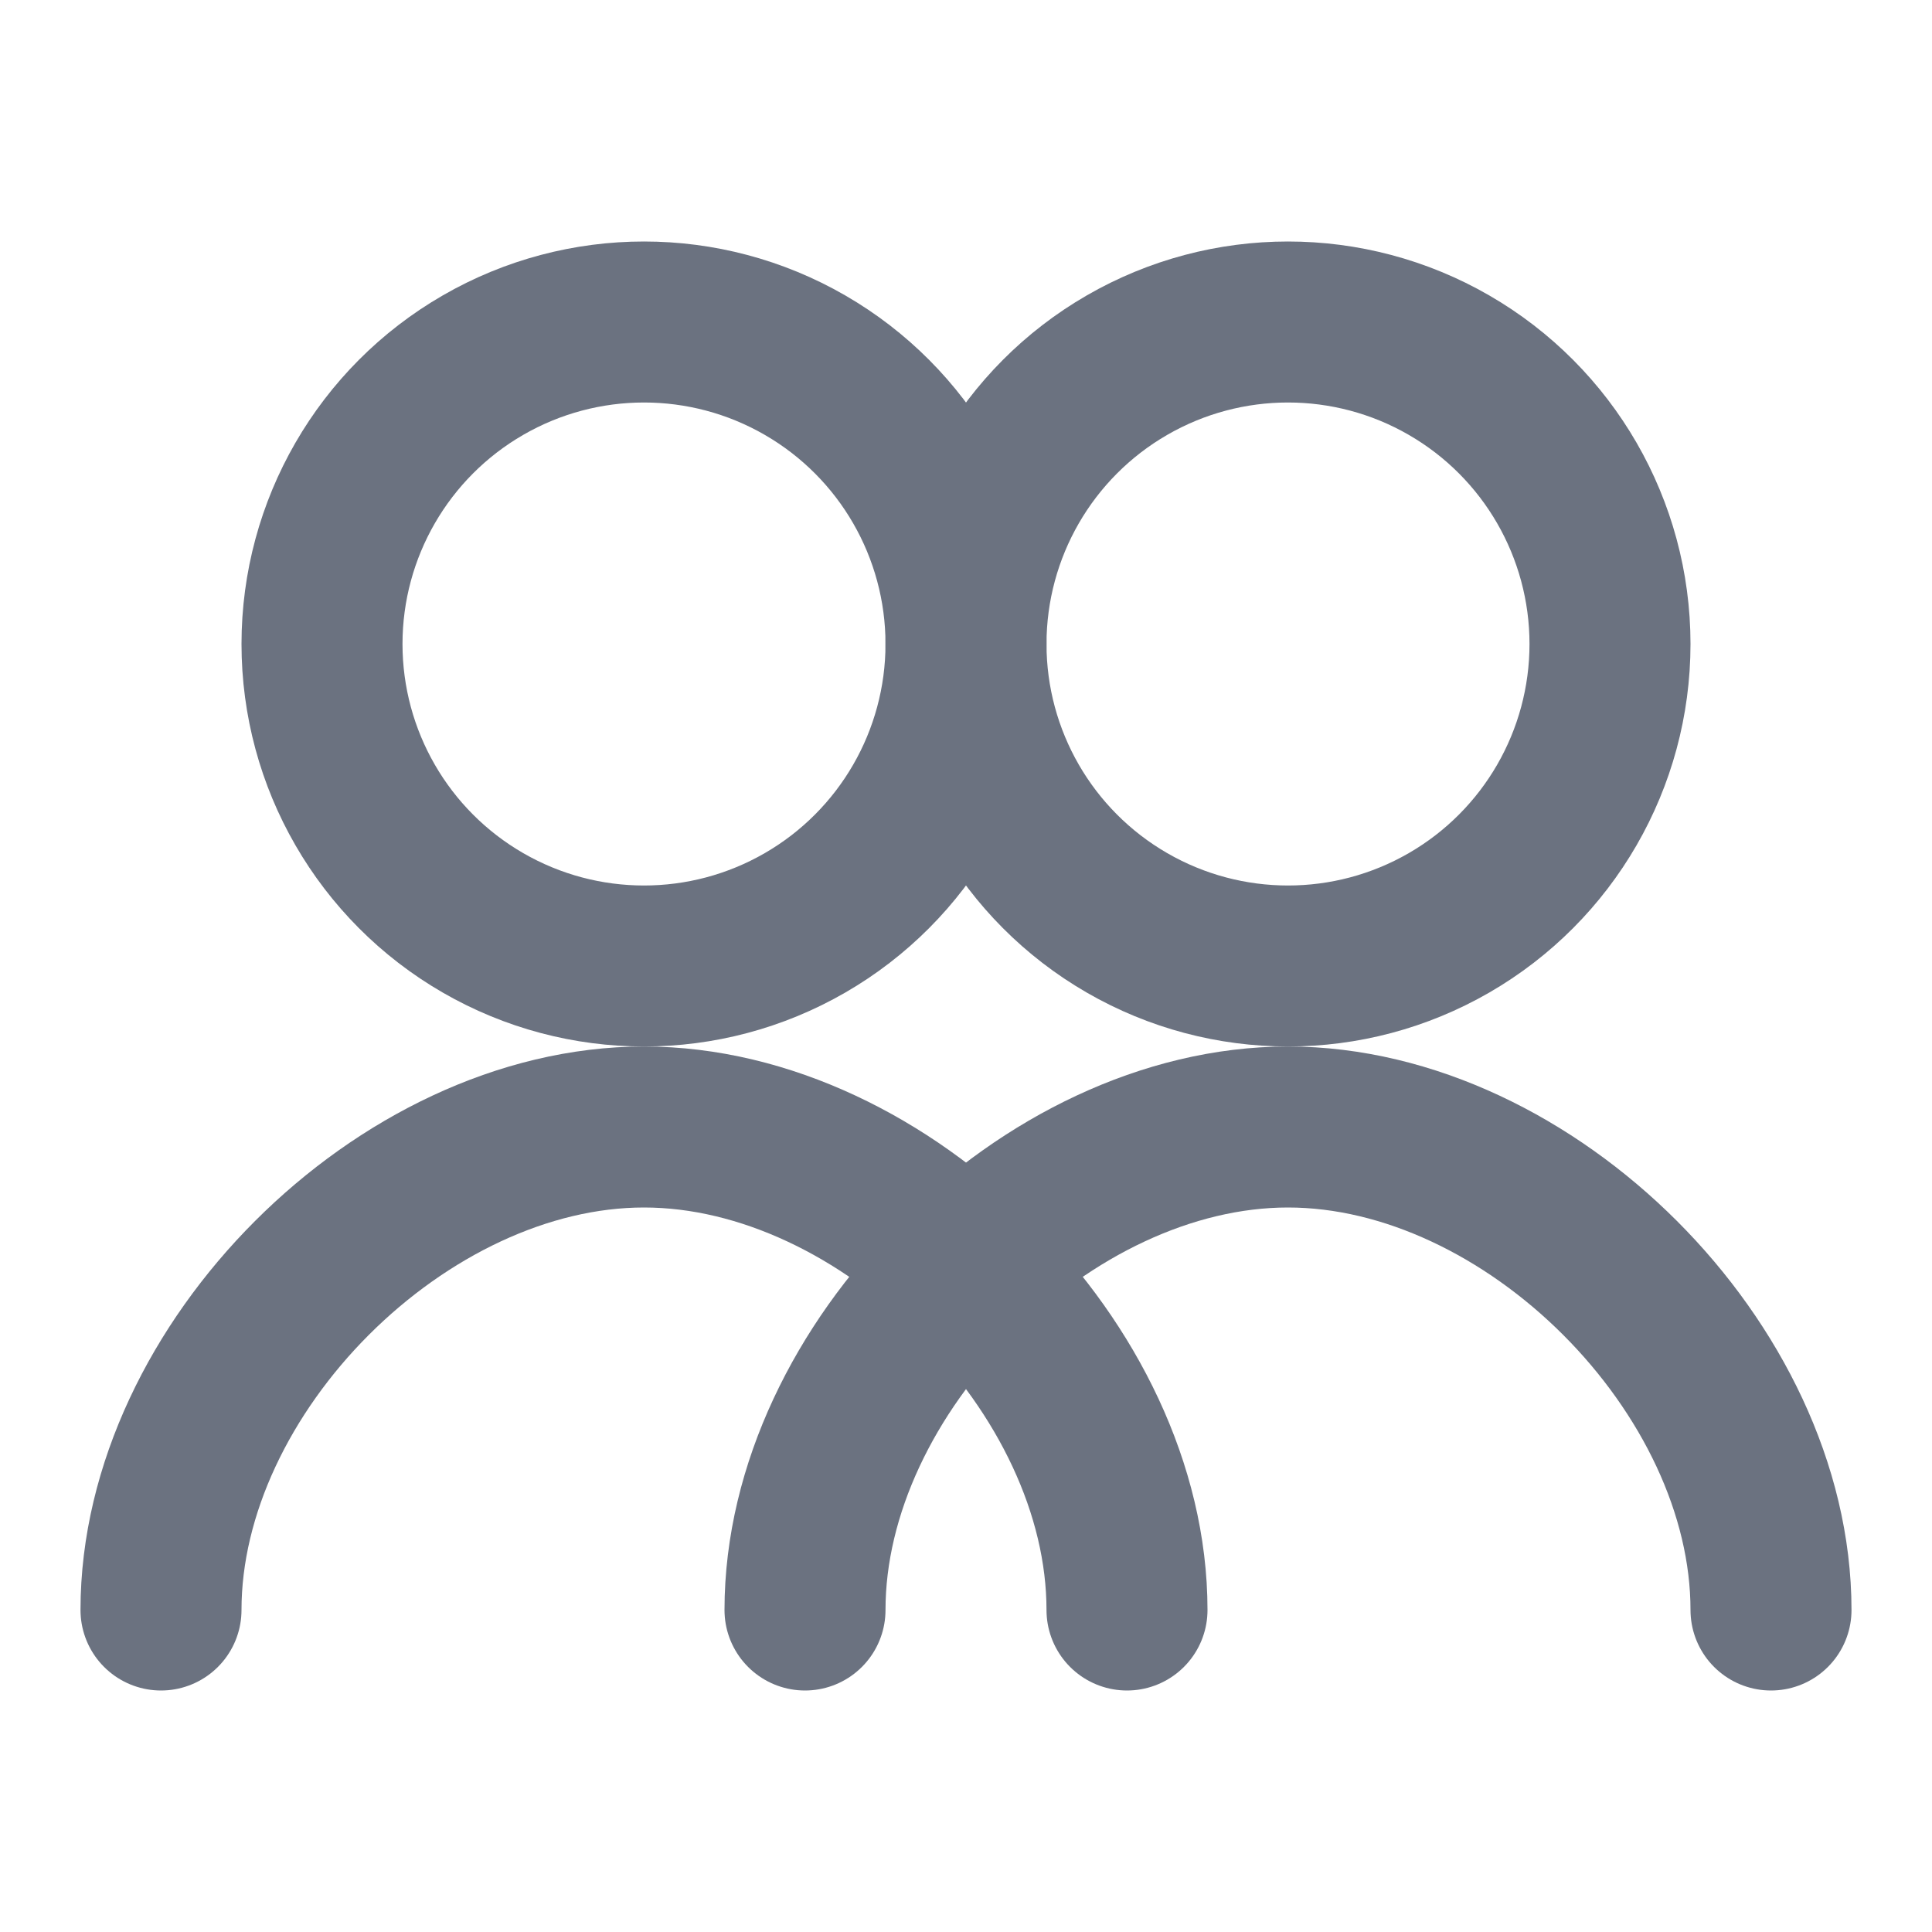 <svg xmlns="http://www.w3.org/2000/svg" viewBox="0 0 24 24" fill="none" stroke="#6B7280" stroke-width="2" stroke-linecap="round" stroke-linejoin="round" class="w-6 h-6">
  <circle cx="8" cy="8" r="4"/>
  <circle cx="16" cy="8" r="4"/>
  <path d="M2 20c0-3 3-6 6-6s6 3 6 6"/>
  <path d="M10 20c0-3 3-6 6-6s6 3 6 6"/>
</svg>
